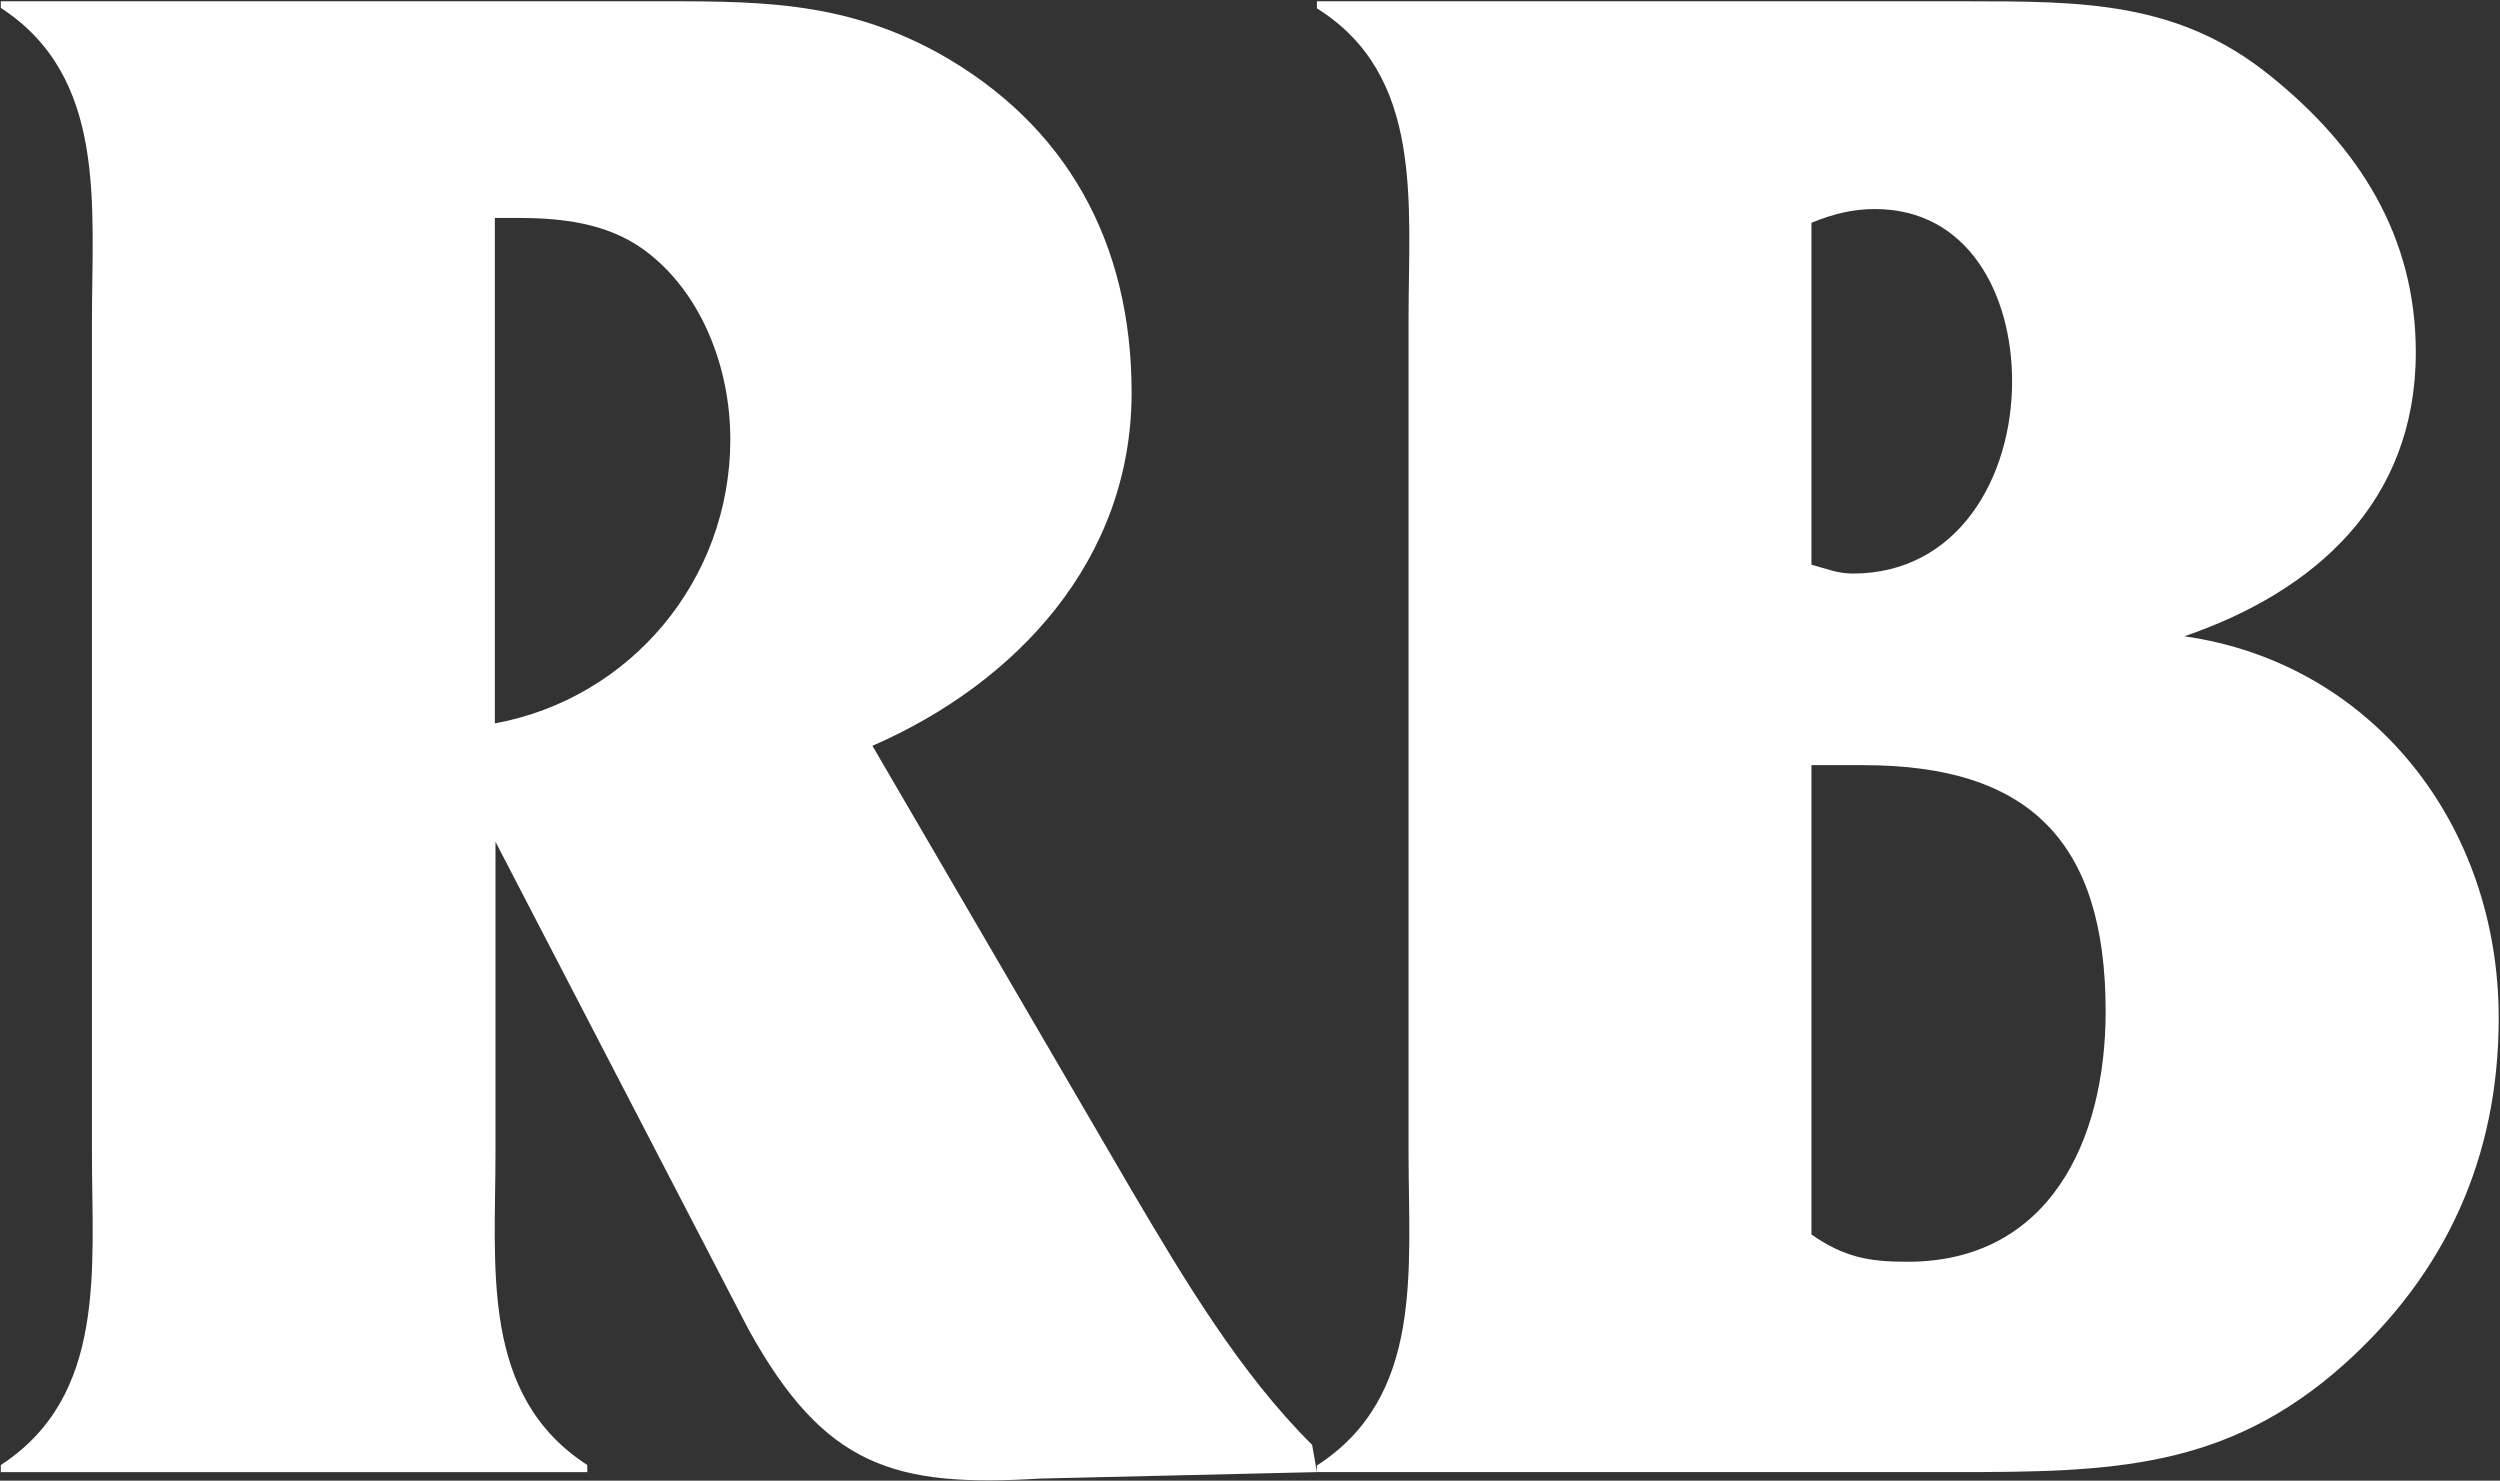 <svg version="1.2" xmlns="http://www.w3.org/2000/svg" viewBox="0 0 1550 918" width="1550" height="918">
	<rect x="0" y="0" width="1550" height="918" fill="#333333" stroke="none"/>
	<title>RBCAA</title>
	<style>
		.s0 { fill: #ffffff } 
	</style>
	<path id="path1" class="s0" d="m813.5 895.8c-44.7-44.4-79.2-102.4-111.9-157.8l-160.7-275.6c89.2-38.9 160.7-115.2 160.7-219 0-92.9-40.3-166.2-120-210.6-60.9-33.4-115.2-32-181.2-32h-399.9v4.1c66 42.9 56.5 122.2 56.5 194.1v515.5c0 71.9 9.5 150.8-56.5 193.8v4.4h363.6v-4.4c-66.4-43-56.9-121.9-56.9-193.8v-192.6l156.7 302c47.3 85.8 90.6 98.3 181.2 92.8l171.4-4zm-506.7-447.3v-313.4h13.5c27.2 0 55.4 2.9 78.6 19.5 36.3 26.4 53.9 73.7 53.9 117.7 0 87.4-62 160.8-146 176.2z"/>
	<path id="path4" fill-rule="evenodd" class="s0" d="m1219.3 0.8c71.6 0 131 0 187.9 45.9 55.4 44.4 90.6 99.8 90.6 171.7 0 92.8-62.4 148.3-143.5 176.1 116.3 16.6 194.9 116.4 194.9 236.7 0 86.2-32.7 158.2-96.2 215-73 65-144.5 66.5-240.7 66.5h-395.8v-4.1c66.4-42.9 56.8-120.7 56.8-194.1v-517c0-71.9 9.6-150.8-56.8-192.3v-4.4zm-96.2 349.3c9.6 2.6 16.2 5.5 25.7 5.5 65 0 98.7-59.4 98.7-119.2 0-53.9-27.1-106.8-85.1-106.8-13.6 0-25.7 3-39.3 8.5zm0 415.3c20.2 14 35.3 16.9 59.5 16.9 87.7 0 122.9-74.9 122.9-155.2 0-105.3-47.3-152.7-150.1-152.7h-32.3z"/>
</svg>